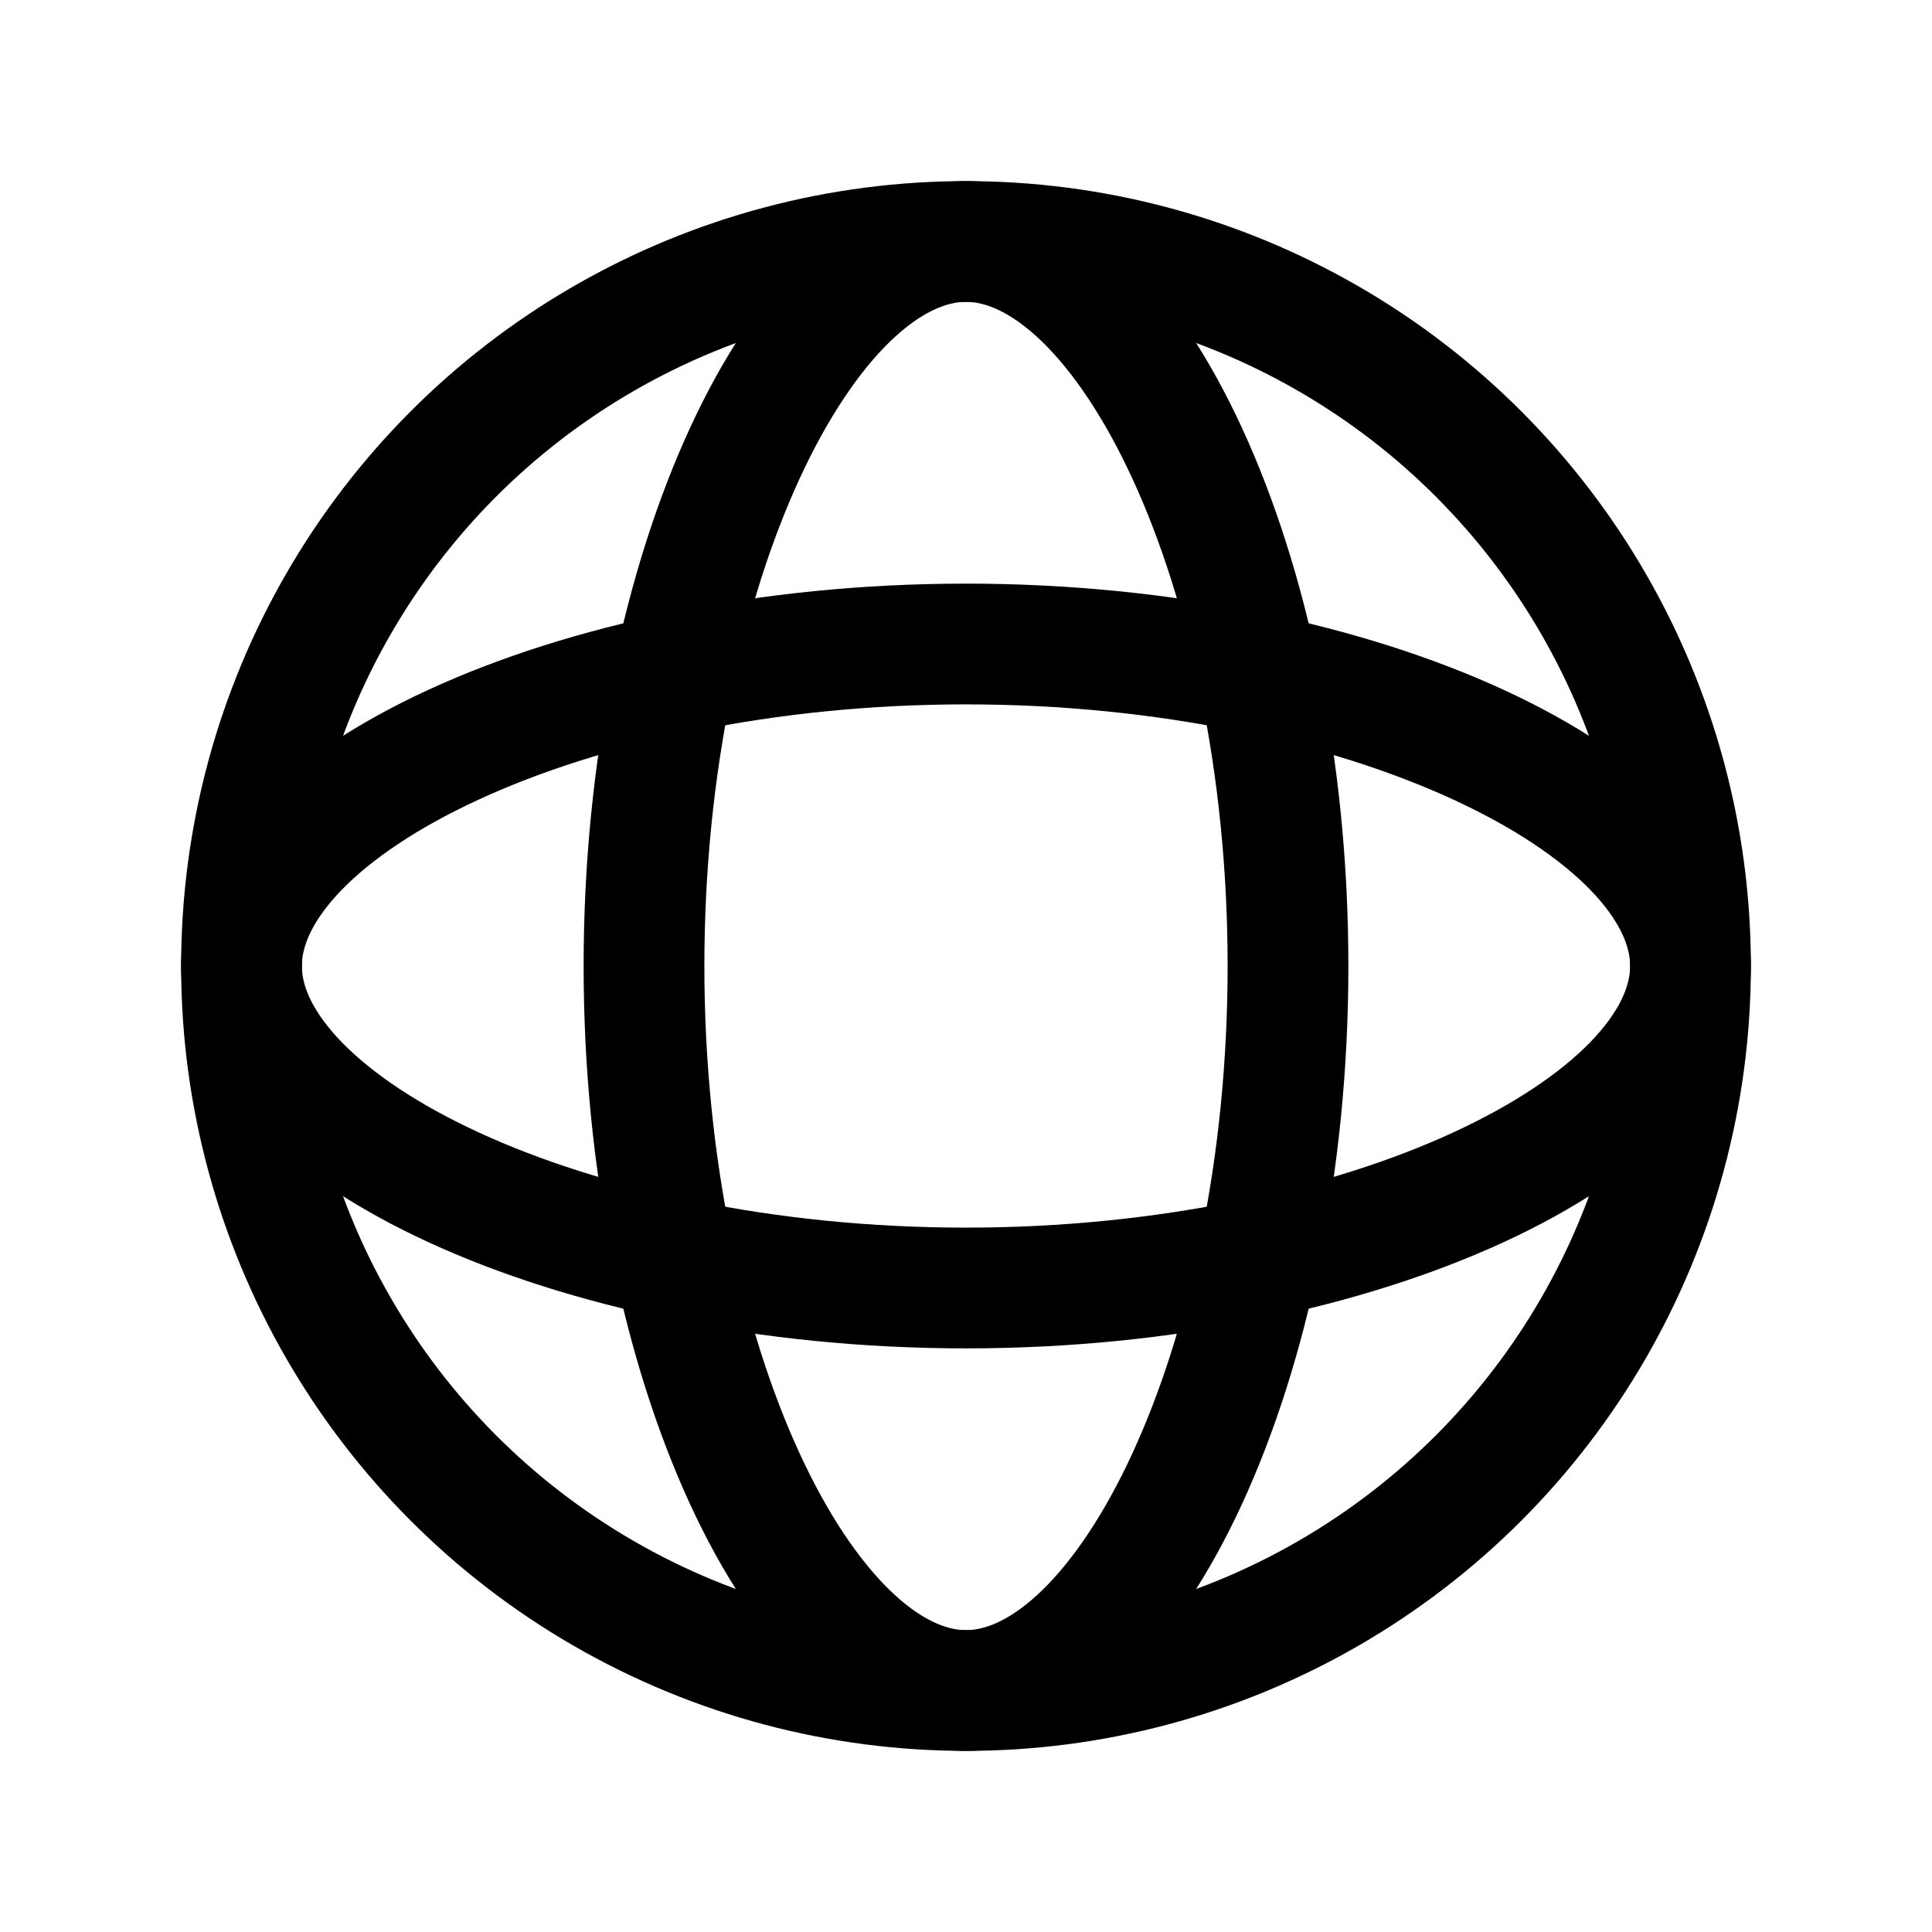 <?xml version="1.0" encoding="utf-8"?><!-- Uploaded to: SVG Repo, www.svgrepo.com, Generator: SVG Repo Mixer Tools -->
<svg width="800px" height="800px" viewBox="0 0 24 24" id="discovery_network_internet" data-name="discovery network internet" xmlns="http://www.w3.org/2000/svg">
  <rect id="Rectangle" width="24" height="24" fill="none"/>
  <circle id="Oval" cx="9" cy="9" r="9" transform="translate(3 3)" fill="none" stroke="#000000" stroke-miterlimit="10" stroke-width="1.5"/>
  <path id="Oval-2" data-name="Oval" d="M4,18c2,0,4-4.029,4-9S6,0,4,0,0,4.029,0,9,2,18,4,18Z" transform="translate(8 3)" fill="none" stroke="#000000" stroke-miterlimit="10" stroke-width="1.5"/>
  <path id="Oval-3" data-name="Oval" d="M4,18c2,0,4-4.029,4-9S6,0,4,0,0,4.029,0,9,2,18,4,18Z" transform="translate(21 8) rotate(90)" fill="none" stroke="#000000" stroke-miterlimit="10" stroke-width="1.5"/>
</svg>